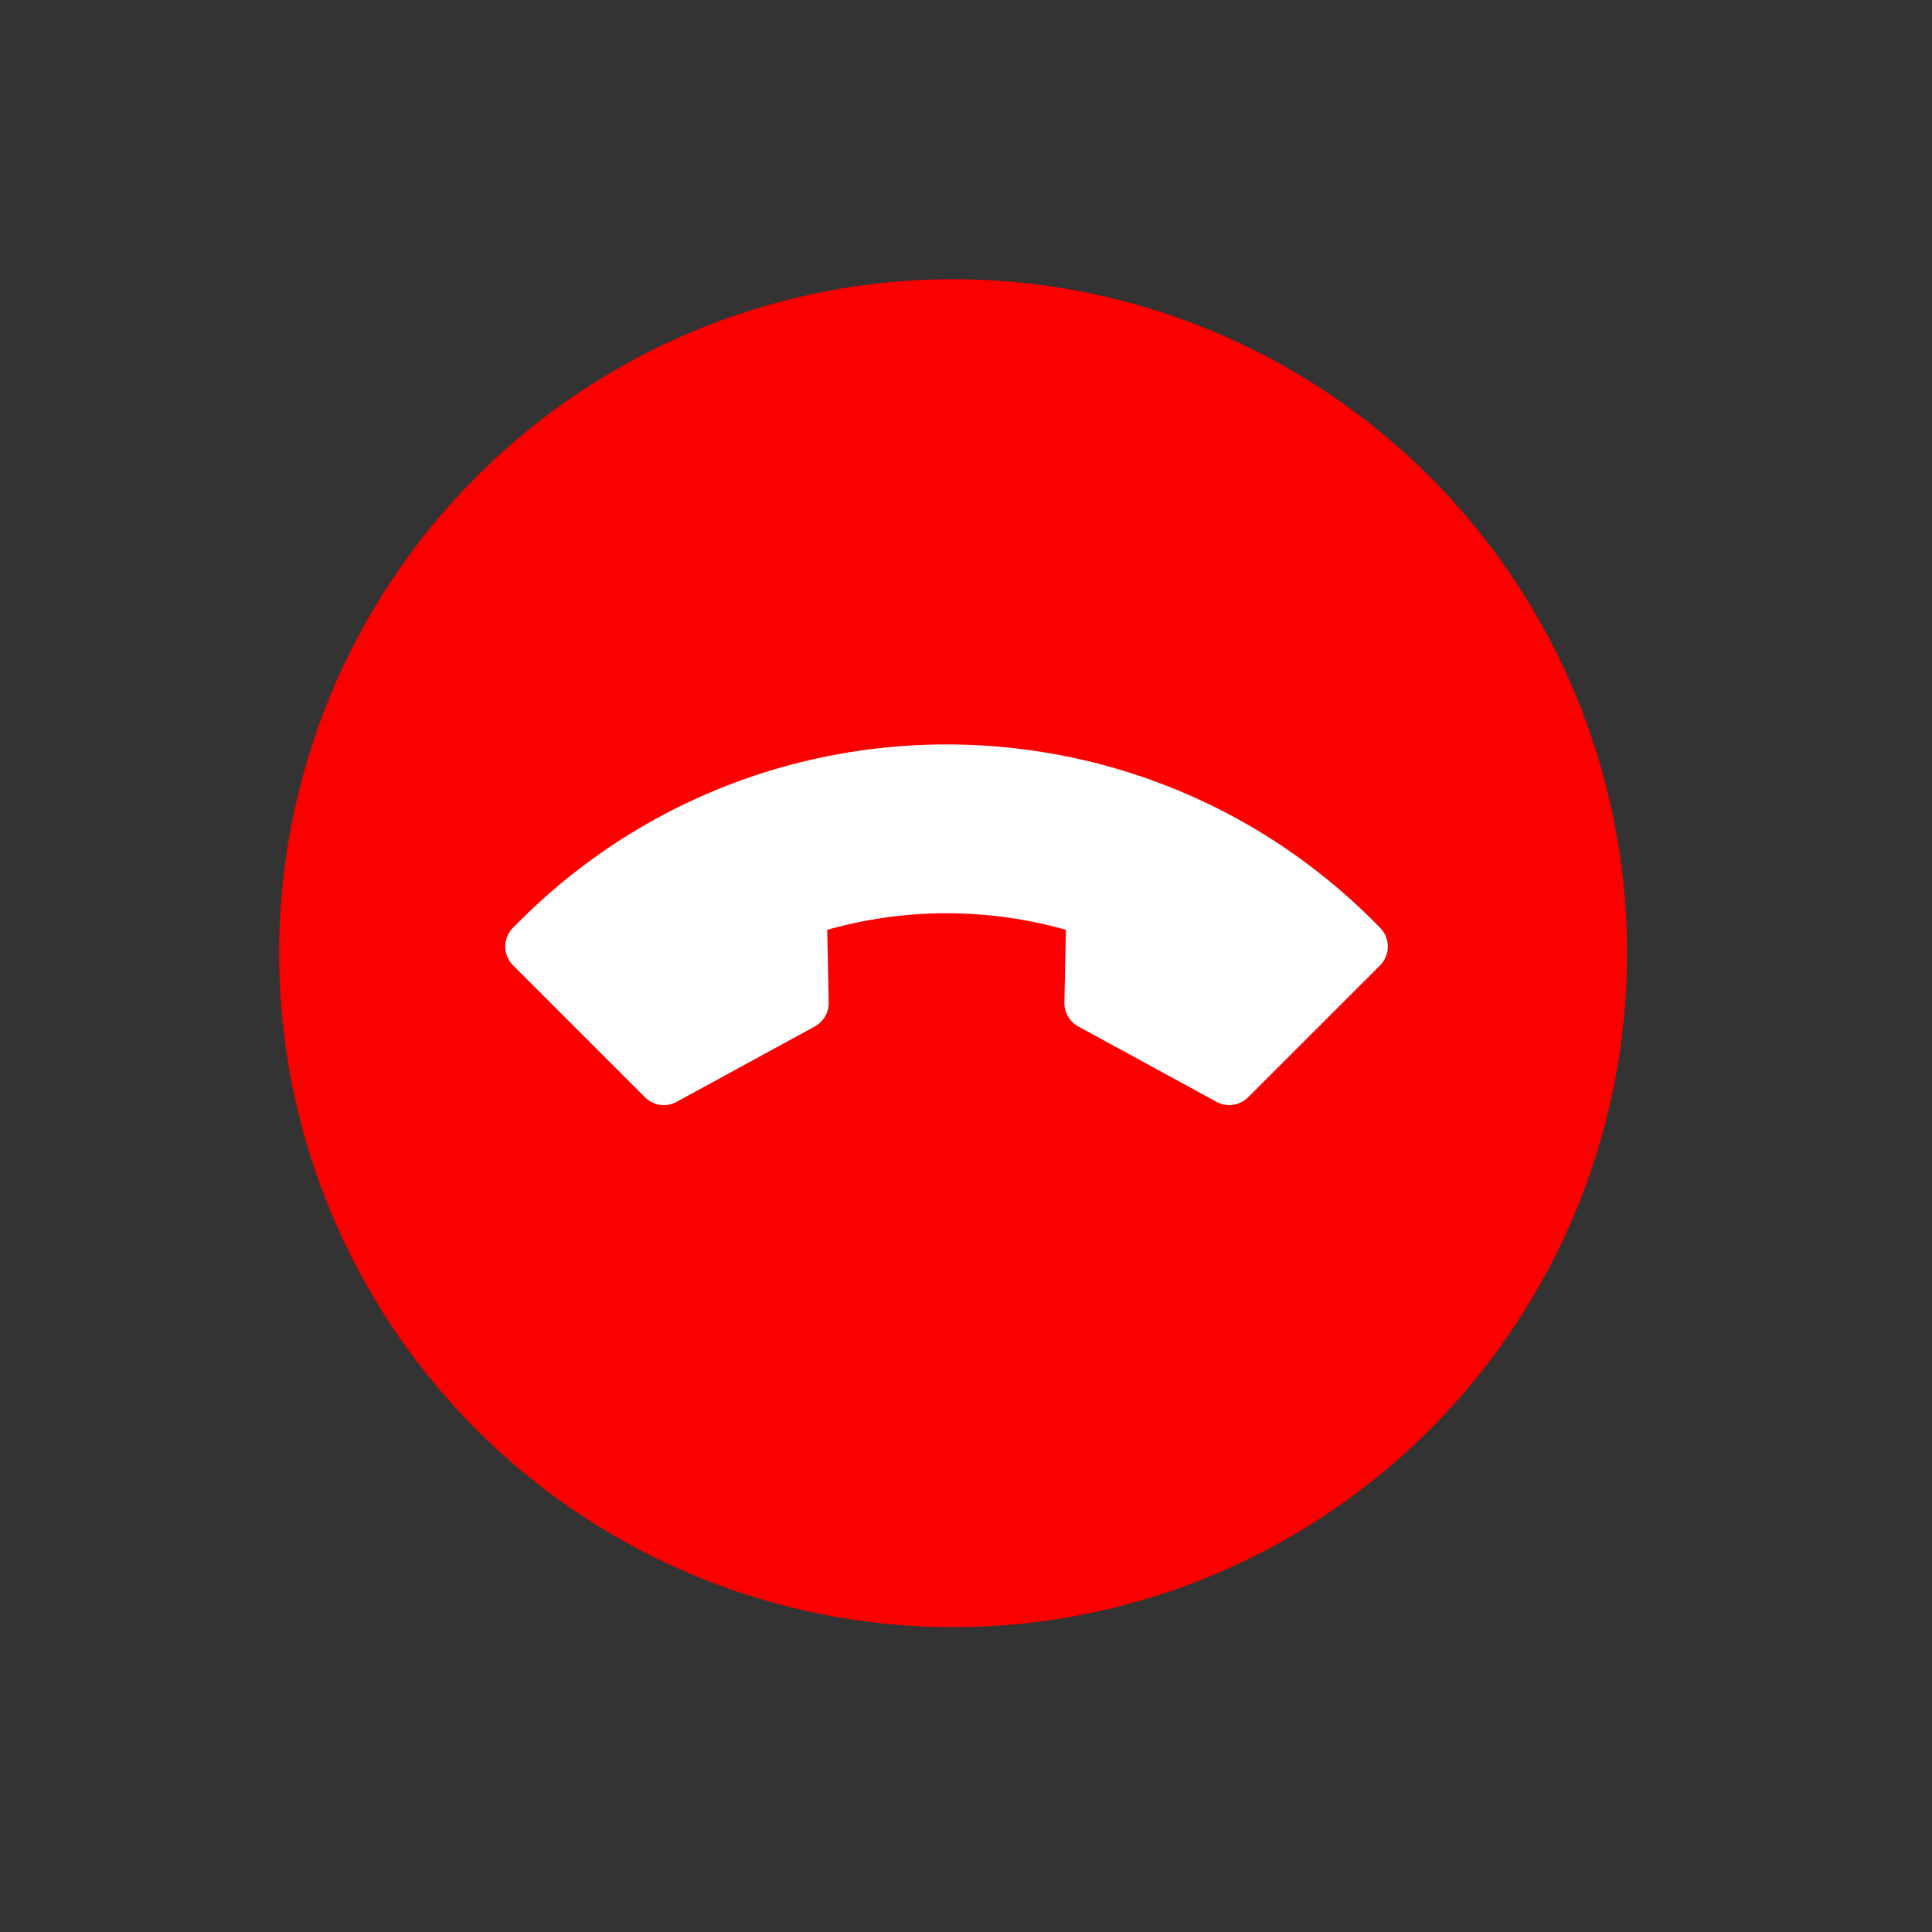 <svg width="43" height="43" viewBox="0 0 43 43" fill="none" xmlns="http://www.w3.org/2000/svg">
<rect x="0" y="0" width="43" height="43" fill="#333333" stroke="none"/>
<circle cx="21.213" cy="21.215" r="15" transform="rotate(135 21.213 21.215)" fill="#FC0000"/>
<path d="M30.715 21.487C30.944 21.258 30.947 20.887 30.721 20.654C30.673 20.605 30.625 20.556 30.576 20.507C28.84 18.771 26.747 17.609 24.532 17.02C22.264 16.418 19.87 16.418 17.602 17.02C15.388 17.609 13.294 18.771 11.559 20.507L11.419 20.647C11.187 20.879 11.187 21.254 11.419 21.486L14.355 24.422C14.541 24.608 14.828 24.65 15.059 24.524L18.135 22.846C18.33 22.74 18.449 22.534 18.444 22.313L18.411 20.695C20.145 20.203 21.989 20.203 23.723 20.695L23.69 22.313C23.686 22.534 23.805 22.74 23.999 22.846L27.076 24.524C27.307 24.65 27.593 24.608 27.779 24.422L30.715 21.487Z" fill="white"/>
</svg>
